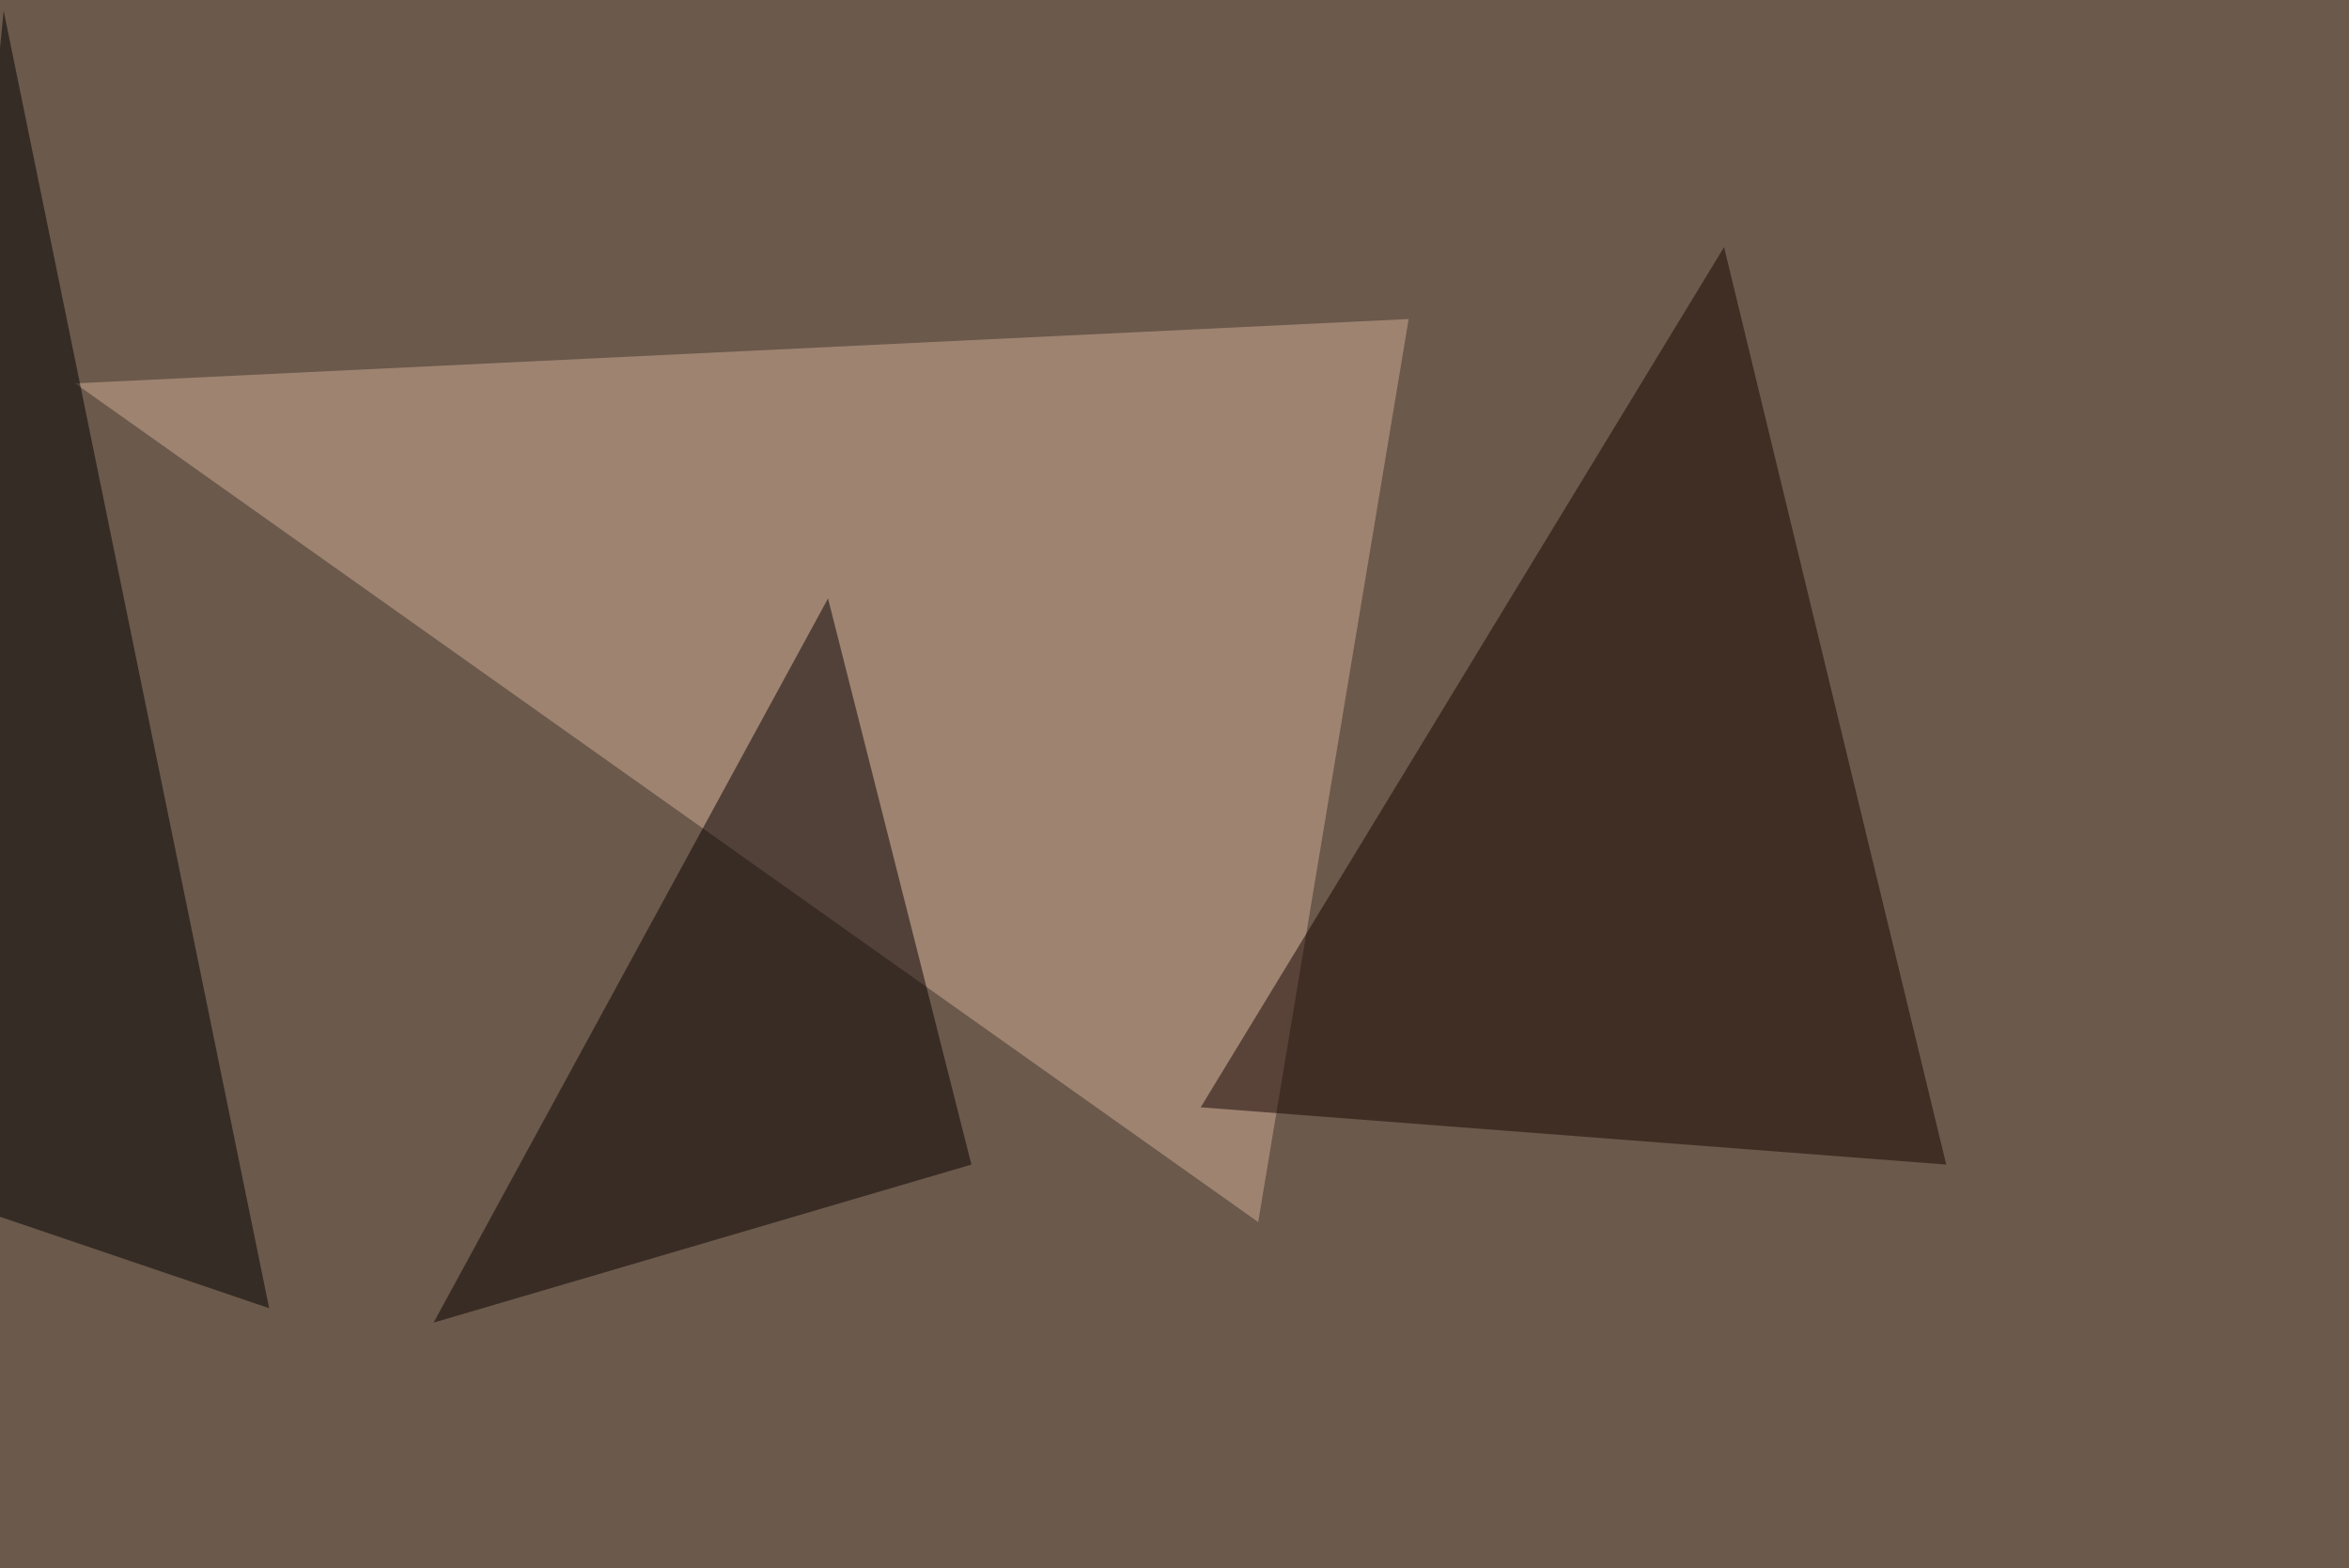 <svg xmlns="http://www.w3.org/2000/svg" width="960" height="641" ><filter id="a"><feGaussianBlur stdDeviation="55"/></filter><rect width="100%" height="100%" fill="#6b594b"/><g filter="url(#a)"><g fill-opacity=".5"><path fill="#d2af99" d="M575.7 130.4l-545 26.3 483.5 342.8z"/><path d="M1.5 4.4l-47 477.5L110 534.7z"/><path fill="#160400" d="M795.4 476l-90.8-375-213.9 351.6z"/><path fill="#080000" d="M338.4 244.6l-161.2 296L397 476z"/></g></g></svg>